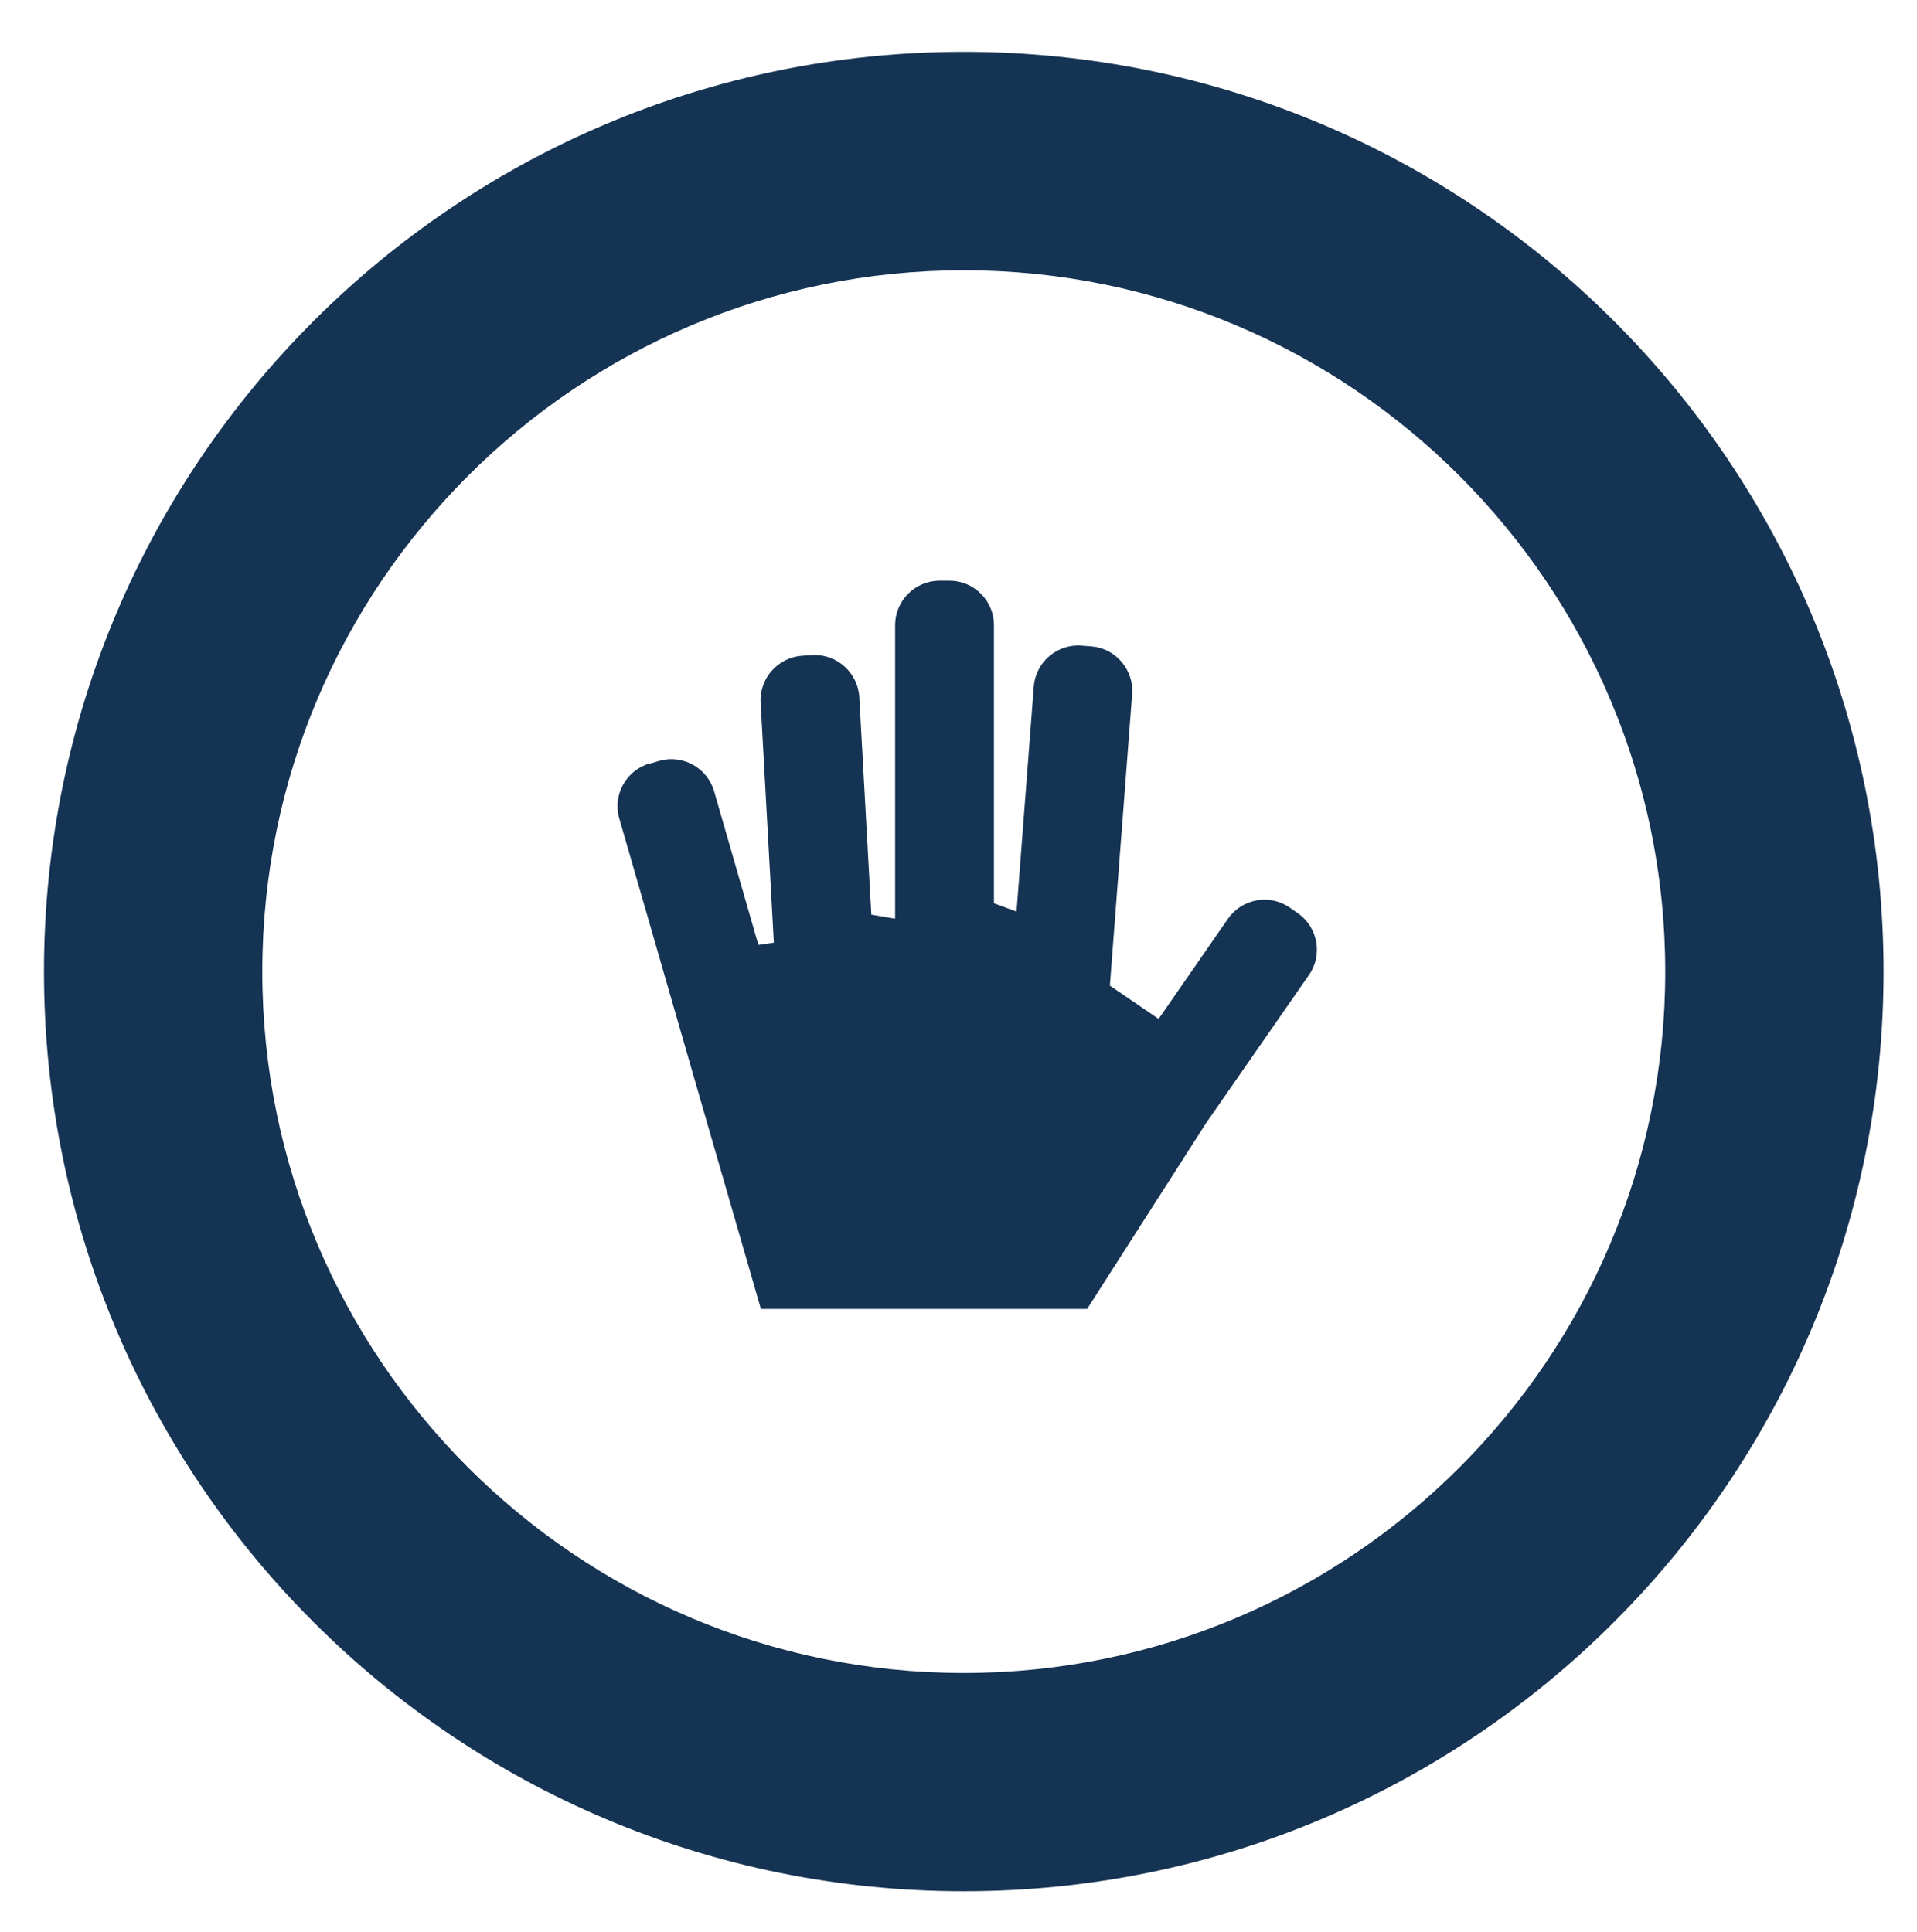 <svg xmlns="http://www.w3.org/2000/svg" id="Layer_1" viewBox="0 0 128.99 130.03"><defs><style>.cls-1{fill:#153353;}</style></defs><path class="cls-1" d="M43.7,51.4l.65-.19c1.58-.46,3.24.46,3.7,2.04l2.98,10.34h0l1.04-.15-.89-16.16c-.09-1.64,1.18-3.05,2.82-3.15l.67-.04c1.64-.09,3.05,1.18,3.15,2.82l.81,14.65h.03s1.51.26,1.51.26h.06v-19.75c0-1.64,1.34-2.99,2.99-2.99h.67c1.64,0,2.99,1.34,2.99,2.99v18.72s1.52.56,1.52.56l1.16-15.15c.13-1.64,1.57-2.87,3.2-2.75l.67.05c1.64.13,2.87,1.57,2.75,3.2l-1.5,19.63,3.28,2.24,4.67-6.74c.94-1.35,2.81-1.69,4.15-.75l.55.38c1.35.94,1.69,2.81.75,4.15l-6.93,9.98h0s-8,12.5-8,12.5h-21.95s-2.44-8.44-2.44-8.44h0s-1.07-3.7-1.07-3.7h0s-6.02-20.87-6.02-20.87c-.46-1.58.46-3.24,2.04-3.7Z"></path><path class="cls-1" d="M64.85,18.19c26.02,0,47.2,21.17,47.2,47.2s-21.17,47.2-47.2,47.2-47.2-21.17-47.2-47.2,21.17-47.2,47.2-47.2M64.85,3.49C30.67,3.49,2.96,31.2,2.96,65.39s27.71,61.89,61.89,61.89,61.89-27.71,61.89-61.89S99.04,3.49,64.85,3.49h0Z"></path></svg>